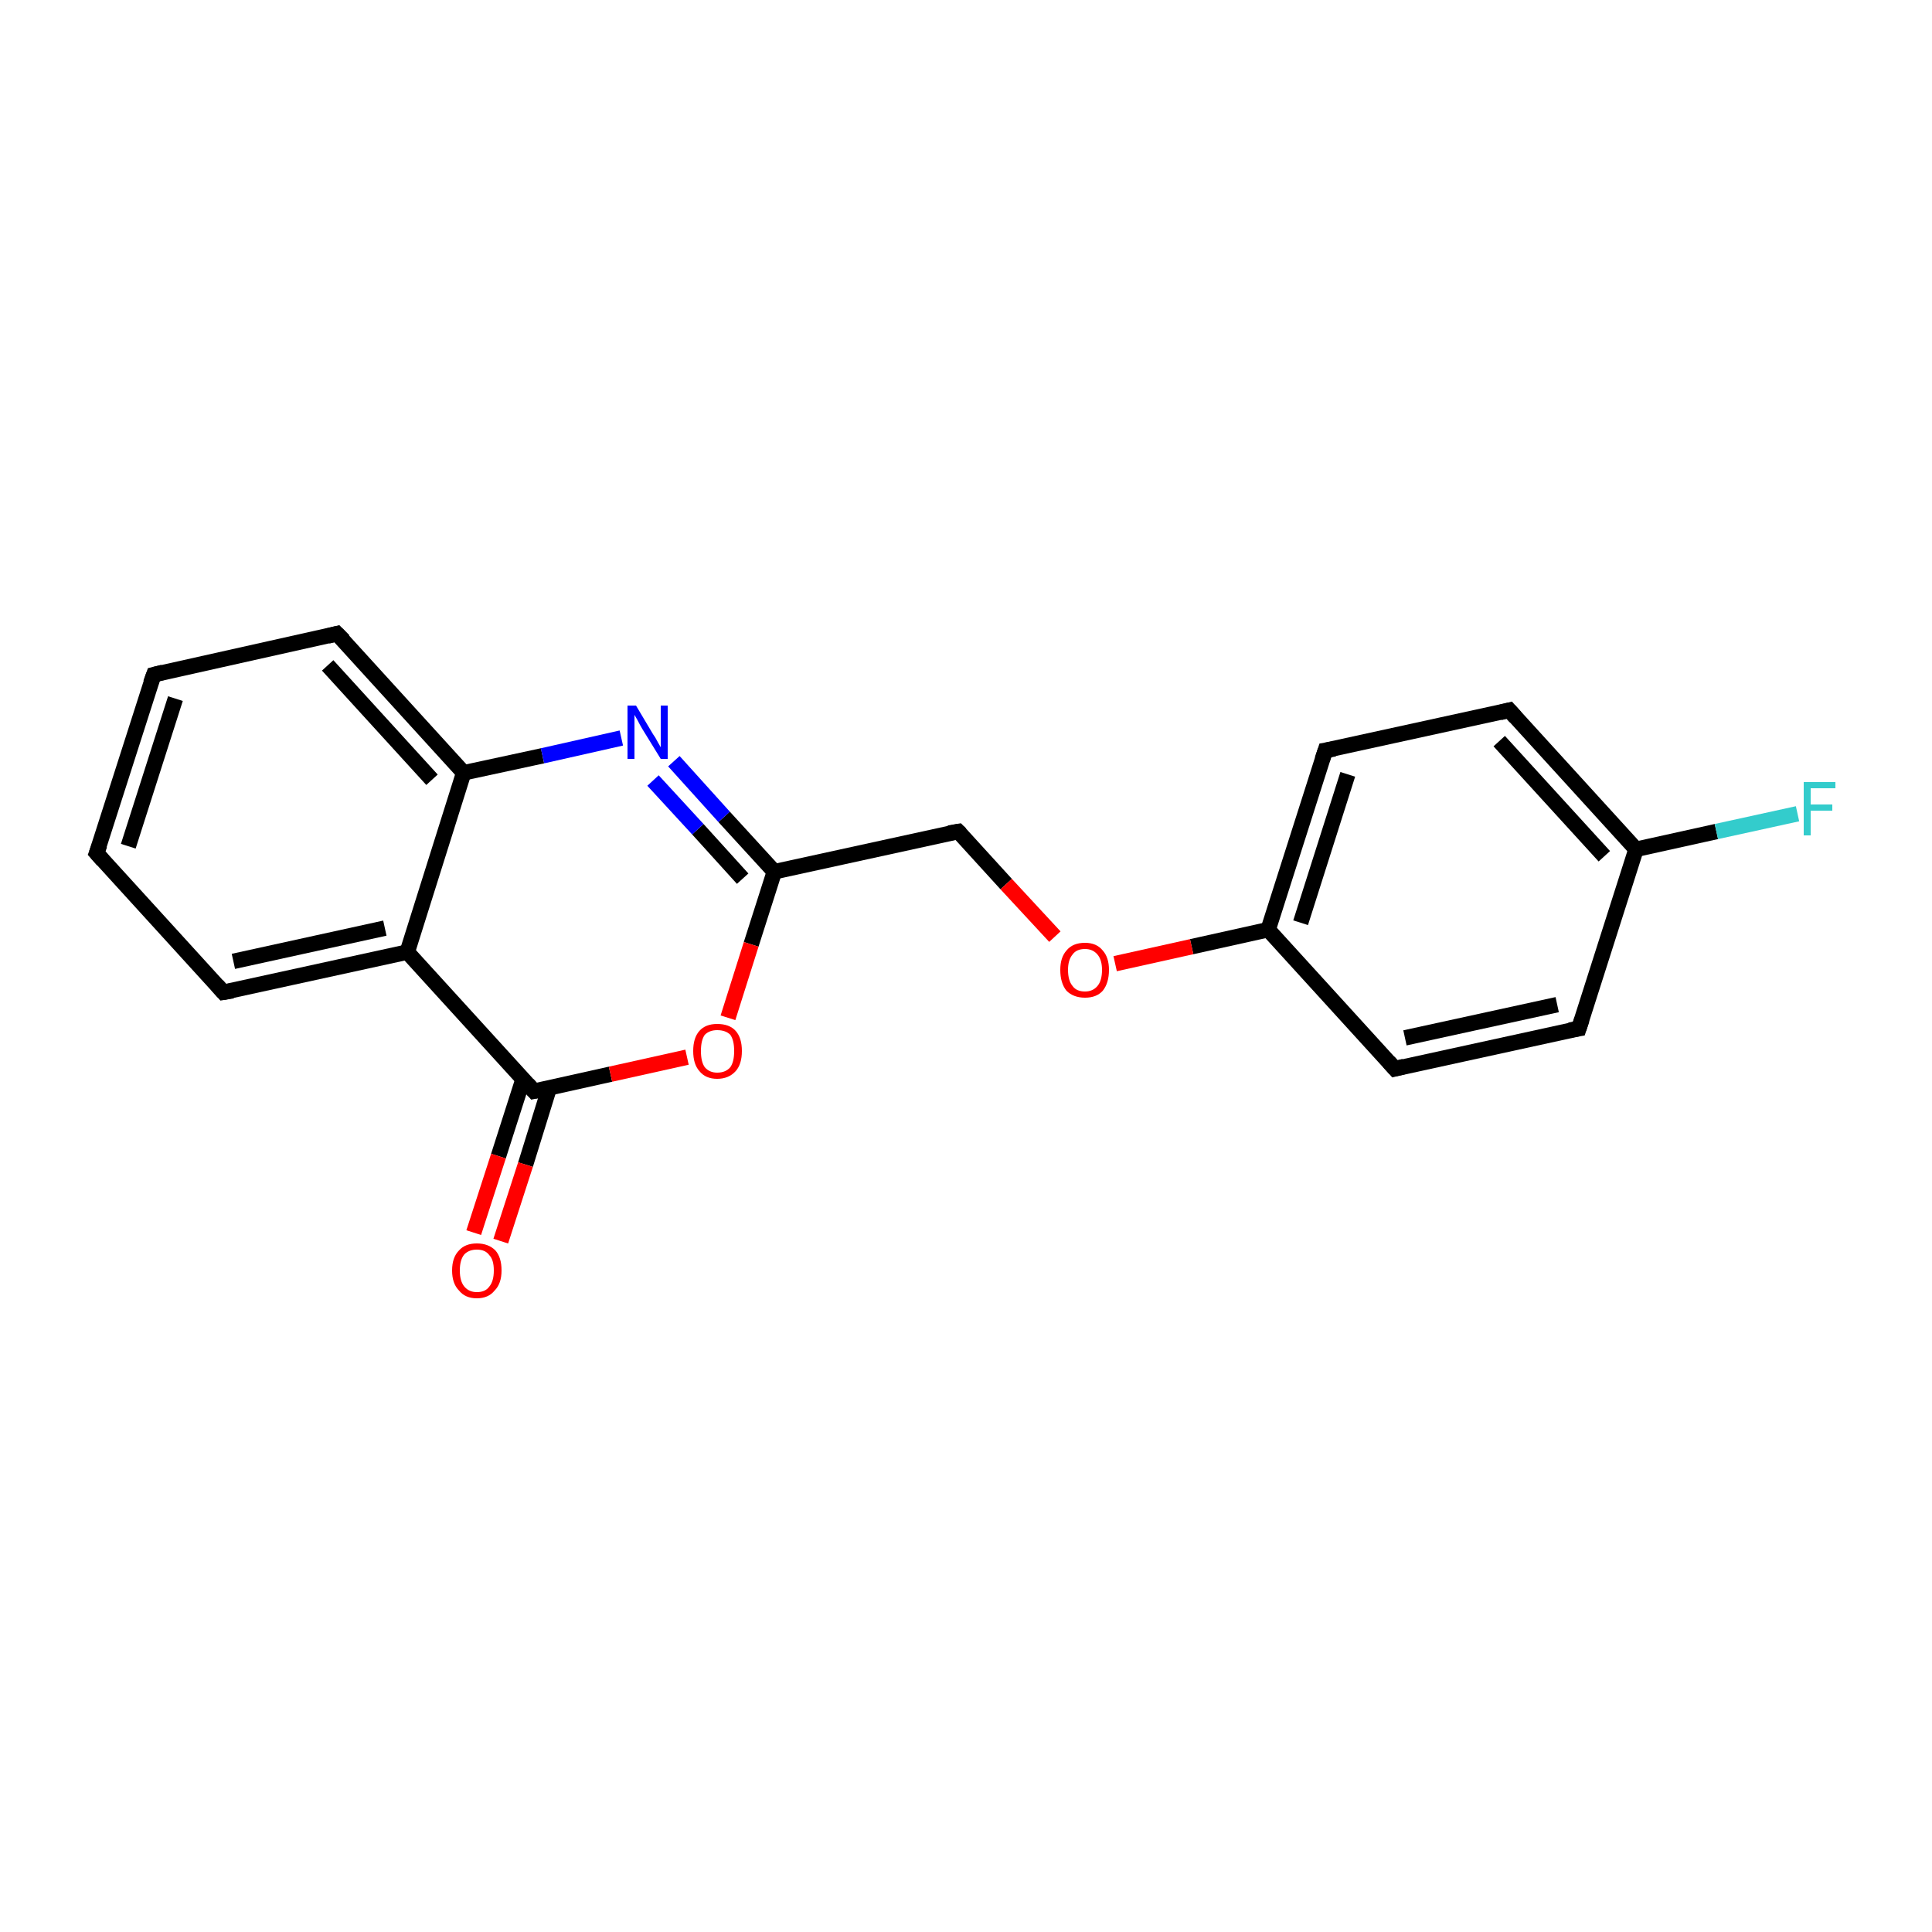 <?xml version='1.0' encoding='iso-8859-1'?>
<svg version='1.1' baseProfile='full'
              xmlns='http://www.w3.org/2000/svg'
                      xmlns:rdkit='http://www.rdkit.org/xml'
                      xmlns:xlink='http://www.w3.org/1999/xlink'
                  xml:space='preserve'
width='250px' height='250px' viewBox='0 0 250 250'>
<!-- END OF HEADER -->
<rect style='opacity:1.0;fill:#FFFFFF;stroke:none' width='250.0' height='250.0' x='0.0' y='0.0'> </rect>
<path class='bond-0 atom-0 atom-1' d='M 12.5,110.4 L 19.9,87.3' style='fill:none;fill-rule:evenodd;stroke:#000000;stroke-width:2.0px;stroke-linecap:butt;stroke-linejoin:miter;stroke-opacity:1' />
<path class='bond-0 atom-0 atom-1' d='M 16.6,109.5 L 22.7,90.4' style='fill:none;fill-rule:evenodd;stroke:#000000;stroke-width:2.0px;stroke-linecap:butt;stroke-linejoin:miter;stroke-opacity:1' />
<path class='bond-1 atom-0 atom-2' d='M 12.5,110.4 L 28.9,128.4' style='fill:none;fill-rule:evenodd;stroke:#000000;stroke-width:2.0px;stroke-linecap:butt;stroke-linejoin:miter;stroke-opacity:1' />
<path class='bond-2 atom-1 atom-3' d='M 19.9,87.3 L 43.6,82.0' style='fill:none;fill-rule:evenodd;stroke:#000000;stroke-width:2.0px;stroke-linecap:butt;stroke-linejoin:miter;stroke-opacity:1' />
<path class='bond-3 atom-2 atom-11' d='M 28.9,128.4 L 52.7,123.2' style='fill:none;fill-rule:evenodd;stroke:#000000;stroke-width:2.0px;stroke-linecap:butt;stroke-linejoin:miter;stroke-opacity:1' />
<path class='bond-3 atom-2 atom-11' d='M 30.2,124.4 L 49.8,120.1' style='fill:none;fill-rule:evenodd;stroke:#000000;stroke-width:2.0px;stroke-linecap:butt;stroke-linejoin:miter;stroke-opacity:1' />
<path class='bond-4 atom-3 atom-12' d='M 43.6,82.0 L 60.0,100.0' style='fill:none;fill-rule:evenodd;stroke:#000000;stroke-width:2.0px;stroke-linecap:butt;stroke-linejoin:miter;stroke-opacity:1' />
<path class='bond-4 atom-3 atom-12' d='M 42.4,86.1 L 55.9,100.9' style='fill:none;fill-rule:evenodd;stroke:#000000;stroke-width:2.0px;stroke-linecap:butt;stroke-linejoin:miter;stroke-opacity:1' />
<path class='bond-5 atom-4 atom-6' d='M 204.3,133.1 L 180.5,138.3' style='fill:none;fill-rule:evenodd;stroke:#000000;stroke-width:2.0px;stroke-linecap:butt;stroke-linejoin:miter;stroke-opacity:1' />
<path class='bond-5 atom-4 atom-6' d='M 201.5,130.0 L 181.8,134.3' style='fill:none;fill-rule:evenodd;stroke:#000000;stroke-width:2.0px;stroke-linecap:butt;stroke-linejoin:miter;stroke-opacity:1' />
<path class='bond-6 atom-4 atom-9' d='M 204.3,133.1 L 211.7,109.9' style='fill:none;fill-rule:evenodd;stroke:#000000;stroke-width:2.0px;stroke-linecap:butt;stroke-linejoin:miter;stroke-opacity:1' />
<path class='bond-7 atom-5 atom-7' d='M 195.3,91.9 L 171.5,97.1' style='fill:none;fill-rule:evenodd;stroke:#000000;stroke-width:2.0px;stroke-linecap:butt;stroke-linejoin:miter;stroke-opacity:1' />
<path class='bond-8 atom-5 atom-9' d='M 195.3,91.9 L 211.7,109.9' style='fill:none;fill-rule:evenodd;stroke:#000000;stroke-width:2.0px;stroke-linecap:butt;stroke-linejoin:miter;stroke-opacity:1' />
<path class='bond-8 atom-5 atom-9' d='M 194.0,95.9 L 207.6,110.8' style='fill:none;fill-rule:evenodd;stroke:#000000;stroke-width:2.0px;stroke-linecap:butt;stroke-linejoin:miter;stroke-opacity:1' />
<path class='bond-9 atom-6 atom-10' d='M 180.5,138.3 L 164.1,120.3' style='fill:none;fill-rule:evenodd;stroke:#000000;stroke-width:2.0px;stroke-linecap:butt;stroke-linejoin:miter;stroke-opacity:1' />
<path class='bond-10 atom-7 atom-10' d='M 171.5,97.1 L 164.1,120.3' style='fill:none;fill-rule:evenodd;stroke:#000000;stroke-width:2.0px;stroke-linecap:butt;stroke-linejoin:miter;stroke-opacity:1' />
<path class='bond-10 atom-7 atom-10' d='M 174.4,100.2 L 168.3,119.4' style='fill:none;fill-rule:evenodd;stroke:#000000;stroke-width:2.0px;stroke-linecap:butt;stroke-linejoin:miter;stroke-opacity:1' />
<path class='bond-11 atom-8 atom-13' d='M 124.0,107.6 L 100.2,112.8' style='fill:none;fill-rule:evenodd;stroke:#000000;stroke-width:2.0px;stroke-linecap:butt;stroke-linejoin:miter;stroke-opacity:1' />
<path class='bond-12 atom-8 atom-18' d='M 124.0,107.6 L 130.2,114.4' style='fill:none;fill-rule:evenodd;stroke:#000000;stroke-width:2.0px;stroke-linecap:butt;stroke-linejoin:miter;stroke-opacity:1' />
<path class='bond-12 atom-8 atom-18' d='M 130.2,114.4 L 136.5,121.2' style='fill:none;fill-rule:evenodd;stroke:#FF0000;stroke-width:2.0px;stroke-linecap:butt;stroke-linejoin:miter;stroke-opacity:1' />
<path class='bond-13 atom-9 atom-15' d='M 211.7,109.9 L 222.1,107.6' style='fill:none;fill-rule:evenodd;stroke:#000000;stroke-width:2.0px;stroke-linecap:butt;stroke-linejoin:miter;stroke-opacity:1' />
<path class='bond-13 atom-9 atom-15' d='M 222.1,107.6 L 232.6,105.3' style='fill:none;fill-rule:evenodd;stroke:#33CCCC;stroke-width:2.0px;stroke-linecap:butt;stroke-linejoin:miter;stroke-opacity:1' />
<path class='bond-14 atom-10 atom-18' d='M 164.1,120.3 L 154.2,122.5' style='fill:none;fill-rule:evenodd;stroke:#000000;stroke-width:2.0px;stroke-linecap:butt;stroke-linejoin:miter;stroke-opacity:1' />
<path class='bond-14 atom-10 atom-18' d='M 154.2,122.5 L 144.3,124.7' style='fill:none;fill-rule:evenodd;stroke:#FF0000;stroke-width:2.0px;stroke-linecap:butt;stroke-linejoin:miter;stroke-opacity:1' />
<path class='bond-15 atom-11 atom-12' d='M 52.7,123.2 L 60.0,100.0' style='fill:none;fill-rule:evenodd;stroke:#000000;stroke-width:2.0px;stroke-linecap:butt;stroke-linejoin:miter;stroke-opacity:1' />
<path class='bond-16 atom-11 atom-14' d='M 52.7,123.2 L 69.1,141.2' style='fill:none;fill-rule:evenodd;stroke:#000000;stroke-width:2.0px;stroke-linecap:butt;stroke-linejoin:miter;stroke-opacity:1' />
<path class='bond-17 atom-12 atom-16' d='M 60.0,100.0 L 70.2,97.8' style='fill:none;fill-rule:evenodd;stroke:#000000;stroke-width:2.0px;stroke-linecap:butt;stroke-linejoin:miter;stroke-opacity:1' />
<path class='bond-17 atom-12 atom-16' d='M 70.2,97.8 L 80.4,95.5' style='fill:none;fill-rule:evenodd;stroke:#0000FF;stroke-width:2.0px;stroke-linecap:butt;stroke-linejoin:miter;stroke-opacity:1' />
<path class='bond-18 atom-13 atom-16' d='M 100.2,112.8 L 93.7,105.7' style='fill:none;fill-rule:evenodd;stroke:#000000;stroke-width:2.0px;stroke-linecap:butt;stroke-linejoin:miter;stroke-opacity:1' />
<path class='bond-18 atom-13 atom-16' d='M 93.7,105.7 L 87.2,98.5' style='fill:none;fill-rule:evenodd;stroke:#0000FF;stroke-width:2.0px;stroke-linecap:butt;stroke-linejoin:miter;stroke-opacity:1' />
<path class='bond-18 atom-13 atom-16' d='M 96.1,113.7 L 90.3,107.3' style='fill:none;fill-rule:evenodd;stroke:#000000;stroke-width:2.0px;stroke-linecap:butt;stroke-linejoin:miter;stroke-opacity:1' />
<path class='bond-18 atom-13 atom-16' d='M 90.3,107.3 L 84.5,101.0' style='fill:none;fill-rule:evenodd;stroke:#0000FF;stroke-width:2.0px;stroke-linecap:butt;stroke-linejoin:miter;stroke-opacity:1' />
<path class='bond-19 atom-13 atom-19' d='M 100.2,112.8 L 97.2,122.2' style='fill:none;fill-rule:evenodd;stroke:#000000;stroke-width:2.0px;stroke-linecap:butt;stroke-linejoin:miter;stroke-opacity:1' />
<path class='bond-19 atom-13 atom-19' d='M 97.2,122.2 L 94.2,131.7' style='fill:none;fill-rule:evenodd;stroke:#FF0000;stroke-width:2.0px;stroke-linecap:butt;stroke-linejoin:miter;stroke-opacity:1' />
<path class='bond-20 atom-14 atom-17' d='M 67.7,139.6 L 64.5,149.6' style='fill:none;fill-rule:evenodd;stroke:#000000;stroke-width:2.0px;stroke-linecap:butt;stroke-linejoin:miter;stroke-opacity:1' />
<path class='bond-20 atom-14 atom-17' d='M 64.5,149.6 L 61.3,159.5' style='fill:none;fill-rule:evenodd;stroke:#FF0000;stroke-width:2.0px;stroke-linecap:butt;stroke-linejoin:miter;stroke-opacity:1' />
<path class='bond-20 atom-14 atom-17' d='M 71.1,140.7 L 68.0,150.7' style='fill:none;fill-rule:evenodd;stroke:#000000;stroke-width:2.0px;stroke-linecap:butt;stroke-linejoin:miter;stroke-opacity:1' />
<path class='bond-20 atom-14 atom-17' d='M 68.0,150.7 L 64.8,160.6' style='fill:none;fill-rule:evenodd;stroke:#FF0000;stroke-width:2.0px;stroke-linecap:butt;stroke-linejoin:miter;stroke-opacity:1' />
<path class='bond-21 atom-14 atom-19' d='M 69.1,141.2 L 79.0,139.0' style='fill:none;fill-rule:evenodd;stroke:#000000;stroke-width:2.0px;stroke-linecap:butt;stroke-linejoin:miter;stroke-opacity:1' />
<path class='bond-21 atom-14 atom-19' d='M 79.0,139.0 L 88.9,136.8' style='fill:none;fill-rule:evenodd;stroke:#FF0000;stroke-width:2.0px;stroke-linecap:butt;stroke-linejoin:miter;stroke-opacity:1' />
<path d='M 12.9,109.3 L 12.5,110.4 L 13.3,111.3' style='fill:none;stroke:#000000;stroke-width:2.0px;stroke-linecap:butt;stroke-linejoin:miter;stroke-opacity:1;' />
<path d='M 19.5,88.4 L 19.9,87.3 L 21.1,87.0' style='fill:none;stroke:#000000;stroke-width:2.0px;stroke-linecap:butt;stroke-linejoin:miter;stroke-opacity:1;' />
<path d='M 28.1,127.5 L 28.9,128.4 L 30.1,128.2' style='fill:none;stroke:#000000;stroke-width:2.0px;stroke-linecap:butt;stroke-linejoin:miter;stroke-opacity:1;' />
<path d='M 42.4,82.3 L 43.6,82.0 L 44.5,82.9' style='fill:none;stroke:#000000;stroke-width:2.0px;stroke-linecap:butt;stroke-linejoin:miter;stroke-opacity:1;' />
<path d='M 203.1,133.3 L 204.3,133.1 L 204.7,131.9' style='fill:none;stroke:#000000;stroke-width:2.0px;stroke-linecap:butt;stroke-linejoin:miter;stroke-opacity:1;' />
<path d='M 194.1,92.2 L 195.3,91.9 L 196.1,92.8' style='fill:none;stroke:#000000;stroke-width:2.0px;stroke-linecap:butt;stroke-linejoin:miter;stroke-opacity:1;' />
<path d='M 181.7,138.0 L 180.5,138.3 L 179.7,137.4' style='fill:none;stroke:#000000;stroke-width:2.0px;stroke-linecap:butt;stroke-linejoin:miter;stroke-opacity:1;' />
<path d='M 172.7,96.9 L 171.5,97.1 L 171.1,98.3' style='fill:none;stroke:#000000;stroke-width:2.0px;stroke-linecap:butt;stroke-linejoin:miter;stroke-opacity:1;' />
<path d='M 122.8,107.8 L 124.0,107.6 L 124.3,107.9' style='fill:none;stroke:#000000;stroke-width:2.0px;stroke-linecap:butt;stroke-linejoin:miter;stroke-opacity:1;' />
<path d='M 68.3,140.3 L 69.1,141.2 L 69.6,141.1' style='fill:none;stroke:#000000;stroke-width:2.0px;stroke-linecap:butt;stroke-linejoin:miter;stroke-opacity:1;' />
<path class='atom-15' d='M 233.4 101.2
L 237.5 101.2
L 237.5 102.0
L 234.3 102.0
L 234.3 104.1
L 237.1 104.1
L 237.1 104.9
L 234.3 104.9
L 234.3 108.1
L 233.4 108.1
L 233.4 101.2
' fill='#33CCCC'/>
<path class='atom-16' d='M 82.3 91.3
L 84.5 95.0
Q 84.8 95.4, 85.1 96.0
Q 85.5 96.7, 85.5 96.7
L 85.5 91.3
L 86.4 91.3
L 86.4 98.2
L 85.5 98.2
L 83.1 94.3
Q 82.8 93.8, 82.5 93.2
Q 82.2 92.7, 82.1 92.5
L 82.1 98.2
L 81.2 98.2
L 81.2 91.3
L 82.3 91.3
' fill='#0000FF'/>
<path class='atom-17' d='M 58.5 164.4
Q 58.5 162.7, 59.4 161.8
Q 60.2 160.9, 61.7 160.9
Q 63.2 160.9, 64.1 161.8
Q 64.9 162.7, 64.9 164.4
Q 64.9 166.1, 64.0 167.0
Q 63.2 168.0, 61.7 168.0
Q 60.2 168.0, 59.4 167.0
Q 58.5 166.1, 58.5 164.4
M 61.7 167.2
Q 62.8 167.2, 63.3 166.5
Q 63.9 165.8, 63.9 164.4
Q 63.9 163.0, 63.3 162.4
Q 62.8 161.7, 61.7 161.7
Q 60.7 161.7, 60.1 162.3
Q 59.5 163.0, 59.5 164.4
Q 59.5 165.8, 60.1 166.5
Q 60.7 167.2, 61.7 167.2
' fill='#FF0000'/>
<path class='atom-18' d='M 137.2 125.5
Q 137.2 123.9, 138.0 123.0
Q 138.8 122.0, 140.4 122.0
Q 141.9 122.0, 142.7 123.0
Q 143.5 123.9, 143.5 125.5
Q 143.5 127.2, 142.7 128.2
Q 141.9 129.1, 140.4 129.1
Q 138.9 129.1, 138.0 128.2
Q 137.2 127.2, 137.2 125.5
M 140.4 128.3
Q 141.4 128.3, 142.0 127.6
Q 142.6 126.9, 142.6 125.5
Q 142.6 124.2, 142.0 123.5
Q 141.4 122.8, 140.4 122.8
Q 139.3 122.8, 138.8 123.5
Q 138.2 124.2, 138.2 125.5
Q 138.2 126.9, 138.8 127.6
Q 139.3 128.3, 140.4 128.3
' fill='#FF0000'/>
<path class='atom-19' d='M 89.7 136.0
Q 89.7 134.3, 90.5 133.4
Q 91.3 132.5, 92.8 132.5
Q 94.4 132.5, 95.2 133.4
Q 96.0 134.3, 96.0 136.0
Q 96.0 137.7, 95.2 138.6
Q 94.3 139.6, 92.8 139.6
Q 91.3 139.6, 90.5 138.6
Q 89.7 137.7, 89.7 136.0
M 92.8 138.8
Q 93.9 138.8, 94.5 138.1
Q 95.0 137.4, 95.0 136.0
Q 95.0 134.6, 94.5 133.9
Q 93.9 133.3, 92.8 133.3
Q 91.8 133.3, 91.2 133.9
Q 90.7 134.6, 90.7 136.0
Q 90.7 137.4, 91.2 138.1
Q 91.8 138.8, 92.8 138.8
' fill='#FF0000'/>
</svg>
